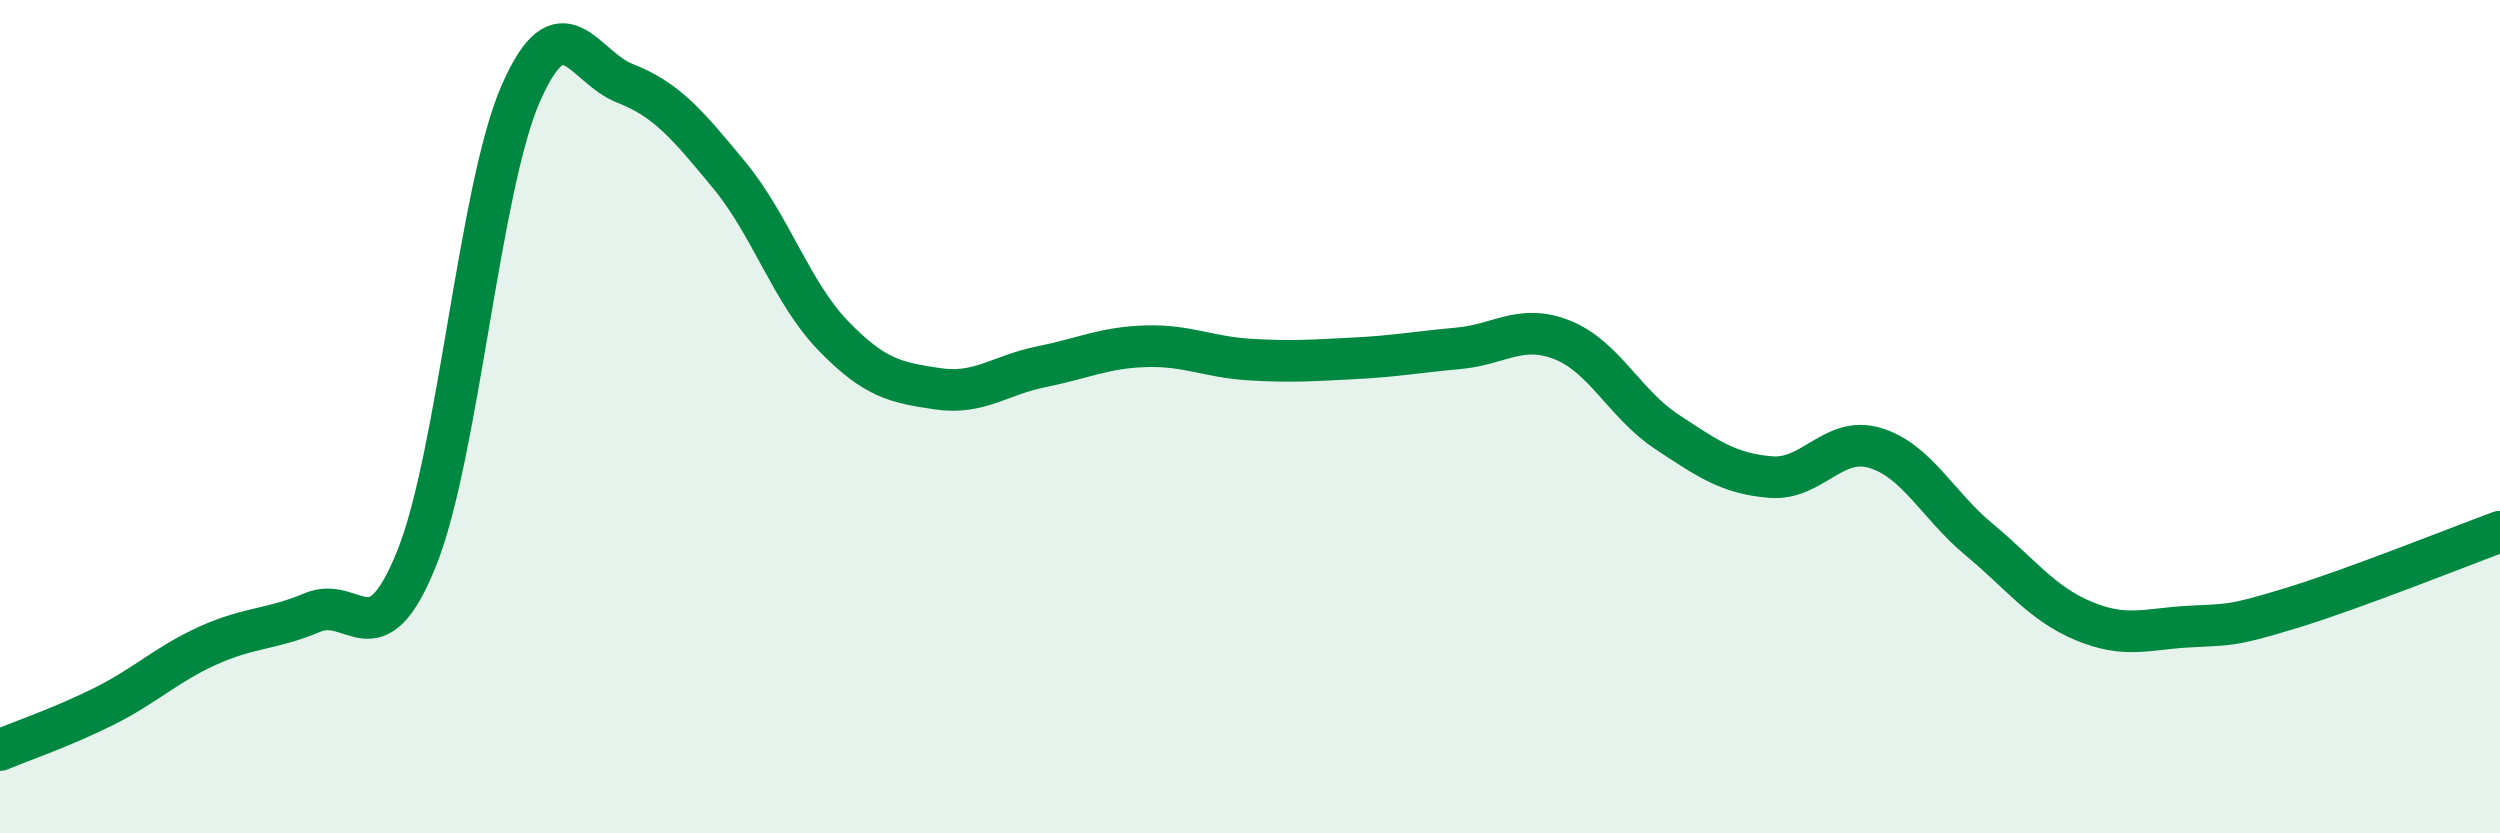 
    <svg width="60" height="20" viewBox="0 0 60 20" xmlns="http://www.w3.org/2000/svg">
      <path
        d="M 0,18 C 0.5,17.79 1.5,17.45 2.5,16.95 C 3.5,16.45 4,15.94 5,15.49 C 6,15.04 6.5,15.12 7.5,14.7 C 8.5,14.28 9,15.89 10,13.4 C 11,10.91 11.5,4.52 12.5,2.24 C 13.5,-0.04 14,1.61 15,2 C 16,2.39 16.5,2.99 17.5,4.2 C 18.5,5.41 19,7.03 20,8.06 C 21,9.09 21.5,9.18 22.5,9.33 C 23.5,9.48 24,9 25,8.8 C 26,8.6 26.5,8.34 27.5,8.31 C 28.5,8.28 29,8.57 30,8.63 C 31,8.69 31.5,8.65 32.5,8.6 C 33.5,8.55 34,8.45 35,8.36 C 36,8.27 36.5,7.76 37.5,8.16 C 38.5,8.56 39,9.7 40,10.36 C 41,11.02 41.5,11.37 42.5,11.45 C 43.5,11.53 44,10.45 45,10.75 C 46,11.05 46.5,12.12 47.5,12.95 C 48.5,13.78 49,14.48 50,14.9 C 51,15.32 51.5,15.1 52.5,15.04 C 53.5,14.98 53.5,15.05 55,14.59 C 56.5,14.13 59,13.13 60,12.76L60 20L0 20Z"
        fill="#008740"
        opacity="0.1"
        stroke-linecap="round"
        stroke-linejoin="round"
      />
      <path
        d="M 0,18 C 0.5,17.79 1.5,17.45 2.5,16.95 C 3.5,16.45 4,15.94 5,15.49 C 6,15.04 6.5,15.12 7.5,14.7 C 8.5,14.28 9,15.89 10,13.4 C 11,10.91 11.5,4.52 12.5,2.24 C 13.5,-0.04 14,1.61 15,2 C 16,2.39 16.5,2.99 17.5,4.2 C 18.5,5.41 19,7.03 20,8.06 C 21,9.09 21.5,9.18 22.5,9.33 C 23.5,9.48 24,9 25,8.8 C 26,8.6 26.5,8.34 27.5,8.31 C 28.5,8.28 29,8.57 30,8.63 C 31,8.69 31.5,8.65 32.5,8.6 C 33.5,8.55 34,8.45 35,8.36 C 36,8.27 36.5,7.76 37.5,8.16 C 38.5,8.56 39,9.7 40,10.36 C 41,11.02 41.5,11.37 42.5,11.45 C 43.5,11.53 44,10.45 45,10.75 C 46,11.05 46.5,12.12 47.5,12.95 C 48.5,13.78 49,14.48 50,14.9 C 51,15.32 51.5,15.1 52.5,15.04 C 53.5,14.98 53.5,15.05 55,14.59 C 56.5,14.13 59,13.13 60,12.76"
        stroke="#008740"
        stroke-width="1"
        fill="none"
        stroke-linecap="round"
        stroke-linejoin="round"
      />
    </svg>
  
